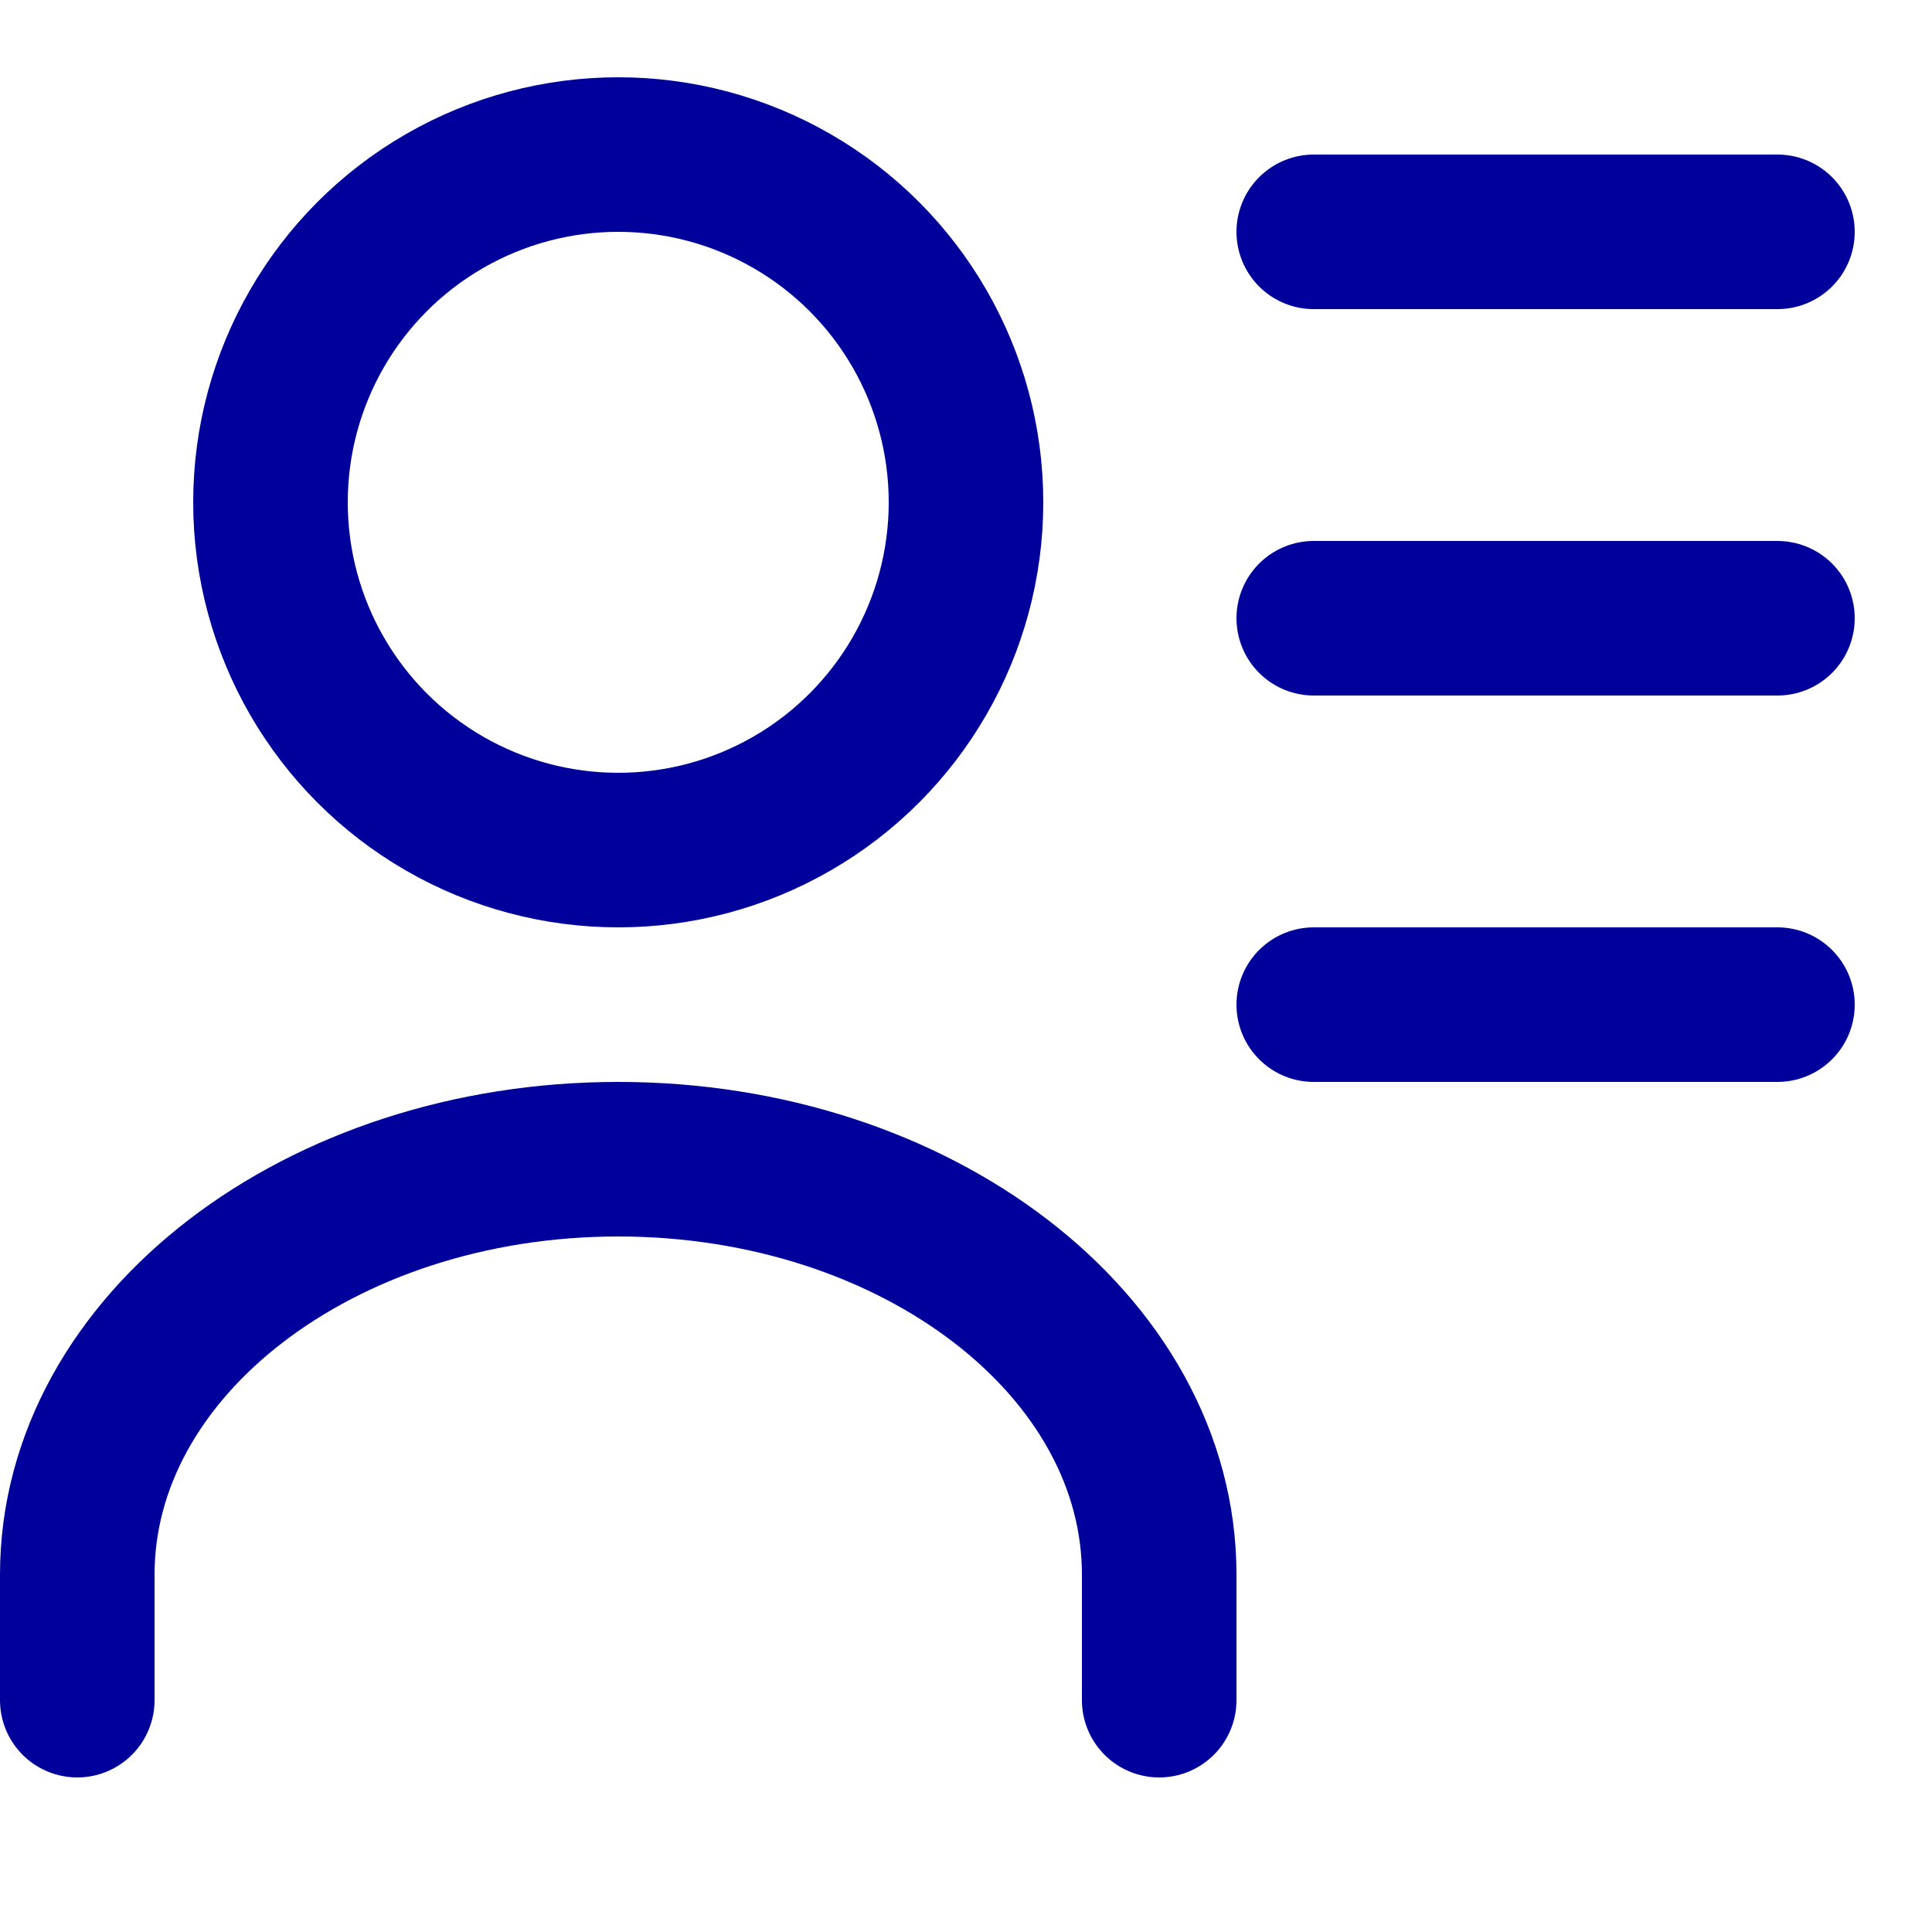 <svg enable-background="new 0 0 25 25" width="100" height="100" viewBox ="0 0 25 25" xmlns="http://www.w3.org/2000/svg"><title>user-list</title><g style="fill:none;stroke:#00009a;stroke-width:2;stroke-linecap:round;stroke-linejoin:round;stroke-miterlimit:10"><path d="m15 22v-1.625c0-2.964-3.14-5.375-7-5.375s-7 2.411-7 5.375v1.625"/><circle cx="8" cy="6.5" r="4.5"/><path d="m17 13h6"/><path d="m17 3h6"/><path d="m17 8h6"/></g></svg>